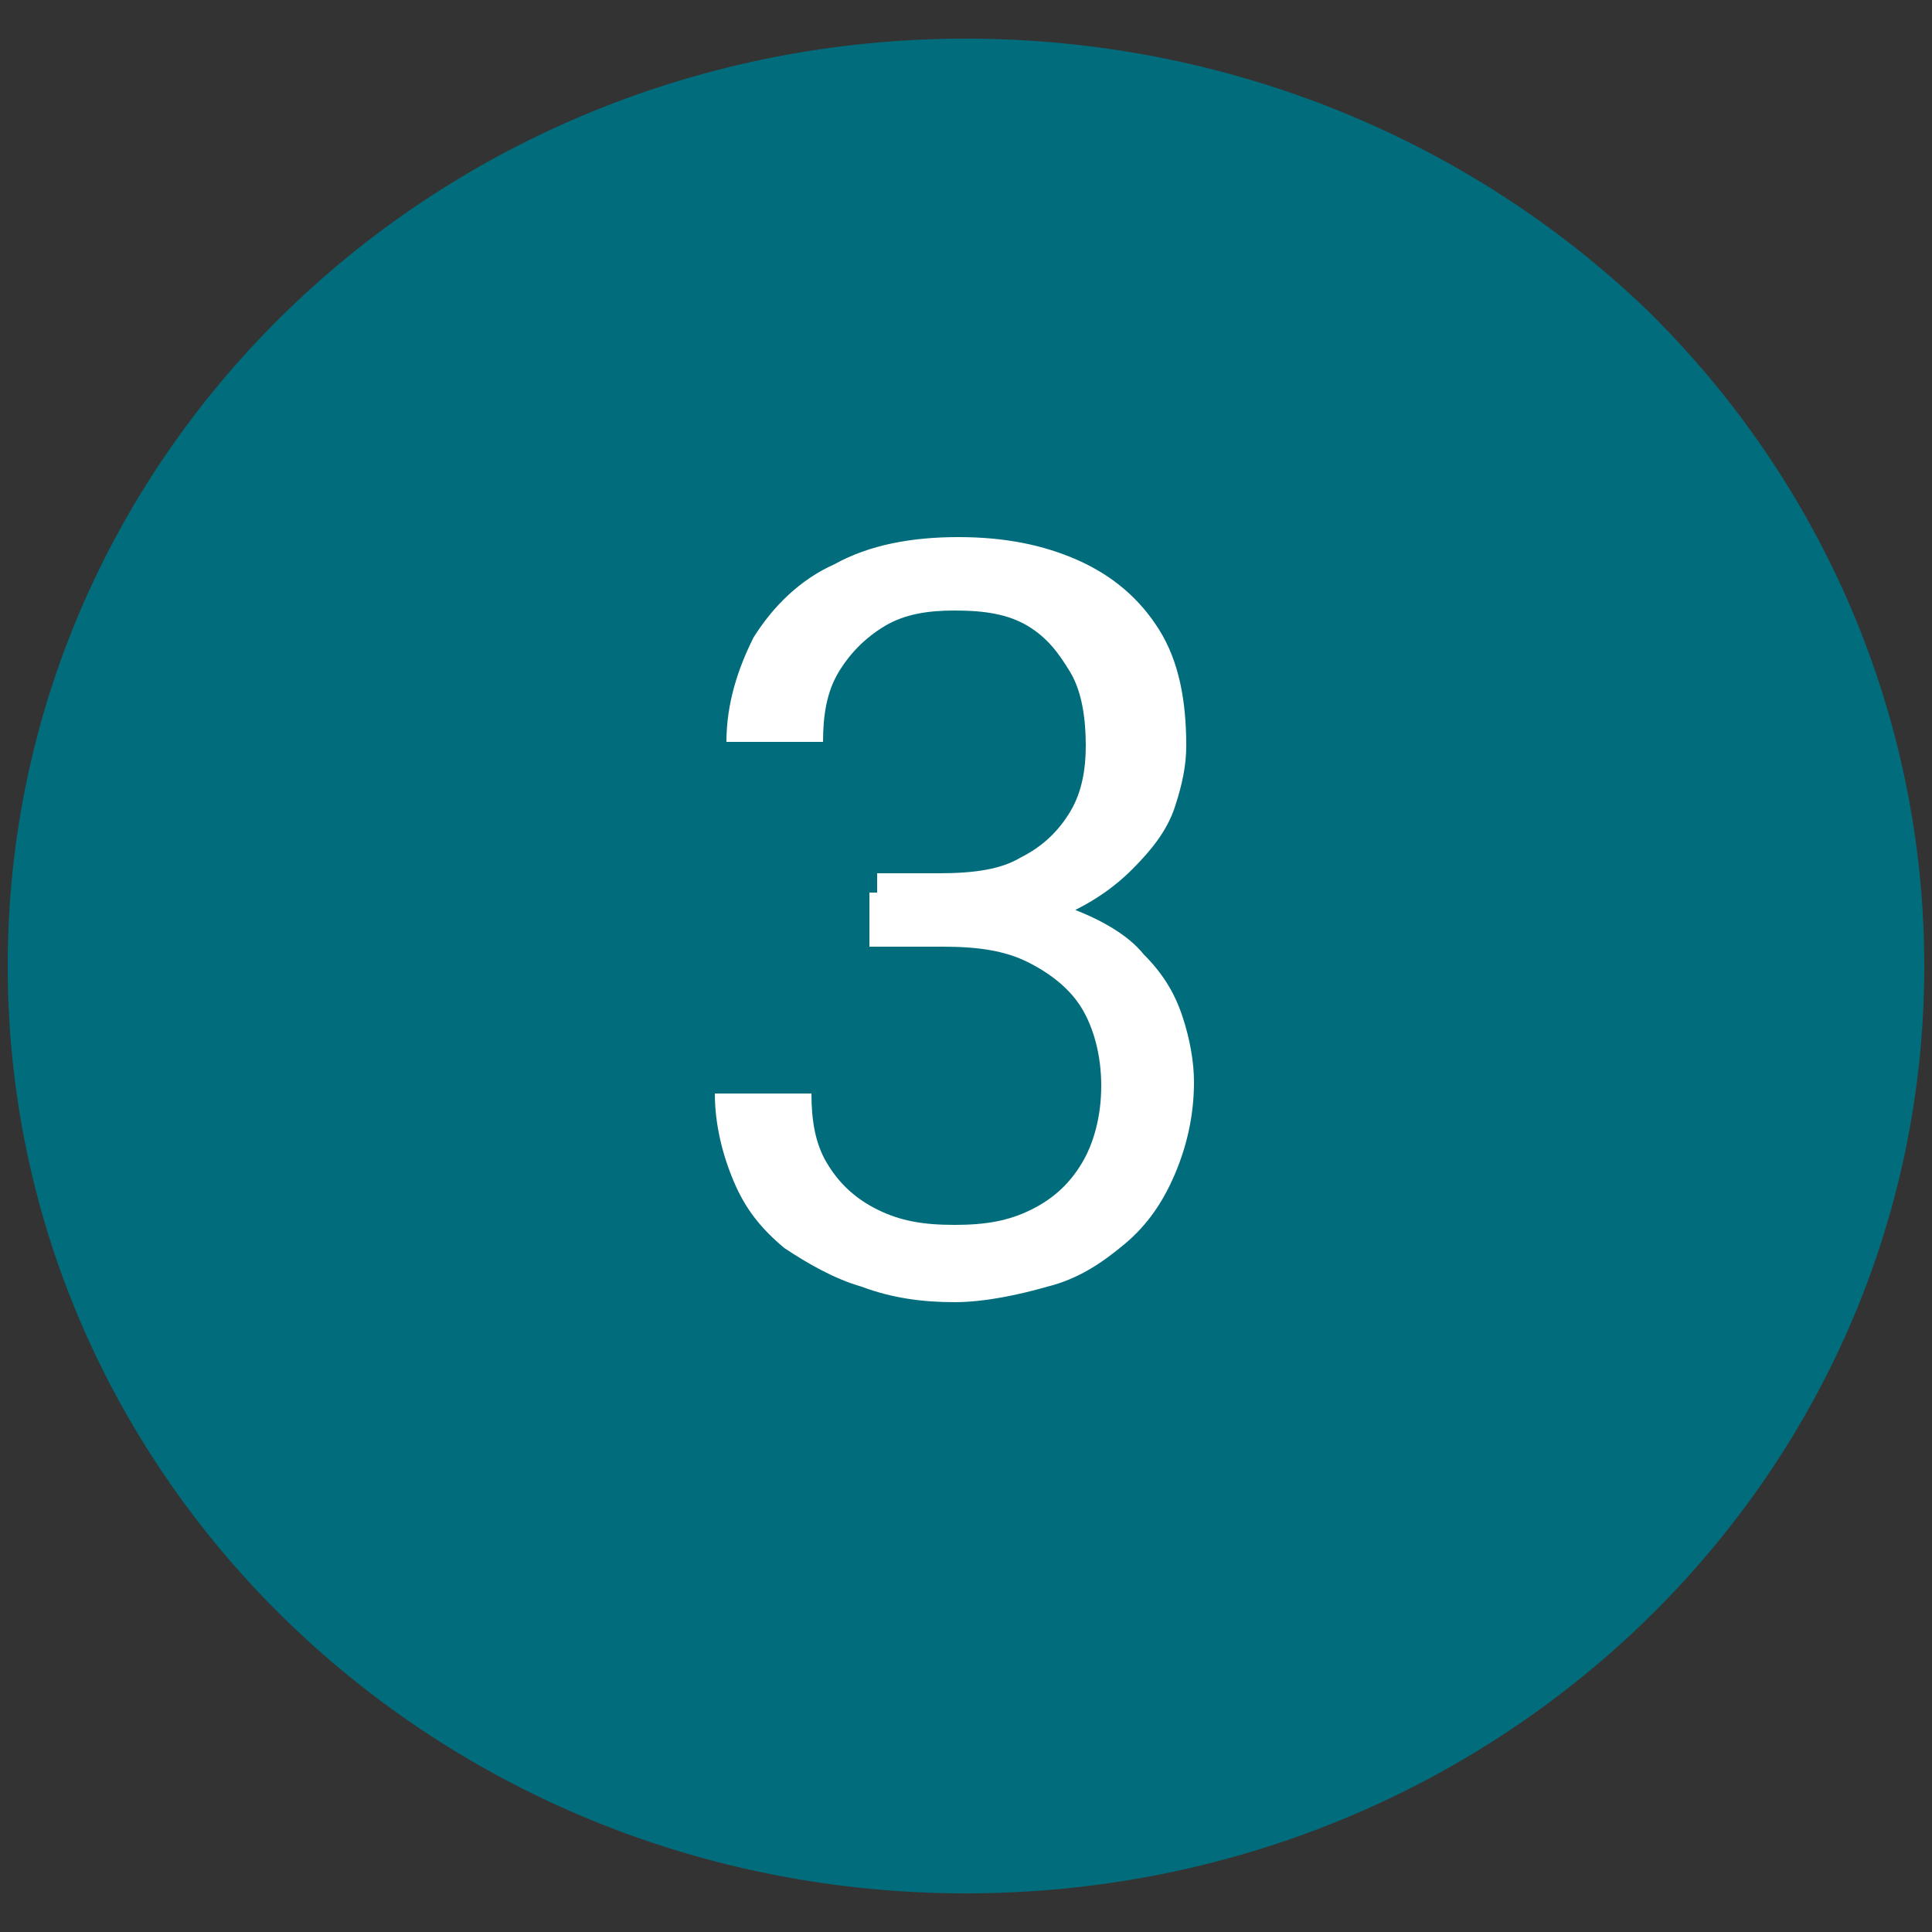 <?xml version="1.0" encoding="utf-8"?>
<!-- Generator: Adobe Illustrator 24.3.0, SVG Export Plug-In . SVG Version: 6.00 Build 0)  -->
<!DOCTYPE svg PUBLIC "-//W3C//DTD SVG 1.1//EN" "http://www.w3.org/Graphics/SVG/1.1/DTD/svg11.dtd">
<svg version="1.1" id="Capa_1" xmlns:x="http://ns.adobe.com/Extensibility/1.0/" xmlns:i="http://ns.adobe.com/AdobeIllustrator/10.0/" xmlns:graph="http://ns.adobe.com/Graphs/1.0/"
	 xmlns="http://www.w3.org/2000/svg" xmlns:xlink="http://www.w3.org/1999/xlink" x="0px" y="0px" viewBox="0 0 50 50"
	 style="enable-background:new 0 0 50 50;" xml:space="preserve">
<rect x="0" y="0" width="50" height="50" fill="#333333" stroke="none"/>
<style type="text/css">
	.st0{fill-rule:evenodd;clip-rule:evenodd;fill:#016D7C;}
	.st1{fill:#FFFFFF;}
</style>
<g>
	<path class="st0" d="M49.8,25c0,13.3-11.1,24-24.8,24C11.3,49,0.2,38.3,0.2,25C0.2,11.7,11.3,1,25,1c6.6,0,12.9,2.5,17.6,7
		C47.2,12.5,49.8,18.6,49.8,25z"/>
	<path class="st1" d="M22.5,22.6h1.8c0.9,0,1.6-0.1,2.1-0.4c0.6-0.3,1-0.7,1.3-1.2c0.3-0.5,0.4-1.1,0.4-1.7c0-0.7-0.1-1.4-0.4-1.9
		c-0.3-0.5-0.6-0.9-1.1-1.2c-0.5-0.3-1.1-0.4-1.9-0.4c-0.7,0-1.3,0.1-1.8,0.4c-0.5,0.3-0.9,0.7-1.2,1.2c-0.3,0.5-0.4,1.1-0.4,1.8
		h-2.5c0-1,0.3-1.9,0.7-2.7c0.5-0.8,1.2-1.5,2.1-1.9c0.9-0.5,2-0.7,3.2-0.7c1.2,0,2.2,0.2,3.1,0.6c0.9,0.4,1.6,1,2.1,1.8
		c0.5,0.8,0.7,1.8,0.7,3c0,0.5-0.1,1-0.3,1.6c-0.2,0.6-0.6,1.1-1.1,1.6c-0.5,0.5-1.1,0.9-1.8,1.2c-0.8,0.3-1.7,0.5-2.7,0.5h-2.1
		V22.6z M22.5,24.6v-1.5h2.1c1.2,0,2.3,0.1,3.1,0.4c0.8,0.3,1.5,0.7,1.9,1.2c0.5,0.5,0.8,1,1,1.6c0.2,0.6,0.3,1.2,0.3,1.7
		c0,0.9-0.2,1.7-0.5,2.4c-0.3,0.7-0.7,1.3-1.3,1.8c-0.6,0.5-1.2,0.9-2,1.1c-0.7,0.2-1.6,0.4-2.4,0.4c-0.8,0-1.6-0.1-2.4-0.4
		c-0.7-0.2-1.4-0.6-2-1c-0.6-0.5-1-1-1.3-1.7c-0.3-0.7-0.5-1.5-0.5-2.3H21c0,0.7,0.1,1.3,0.4,1.8c0.3,0.5,0.7,0.9,1.3,1.2
		c0.6,0.3,1.2,0.4,2,0.4c0.8,0,1.4-0.1,2-0.4c0.6-0.3,1-0.7,1.3-1.2c0.3-0.5,0.5-1.2,0.5-2c0-0.8-0.2-1.5-0.5-2
		c-0.3-0.5-0.8-0.9-1.4-1.2c-0.6-0.3-1.3-0.4-2.2-0.4H22.5z"/>
</g>
<g>
</g>
<g>
</g>
<g>
</g>
<g>
</g>
<g>
</g>
<g>
</g>
<g>
</g>
<g>
</g>
<g>
</g>
<g>
</g>
<g>
</g>
<g>
</g>
<g>
</g>
<g>
</g>
<g>
</g>
</svg>
